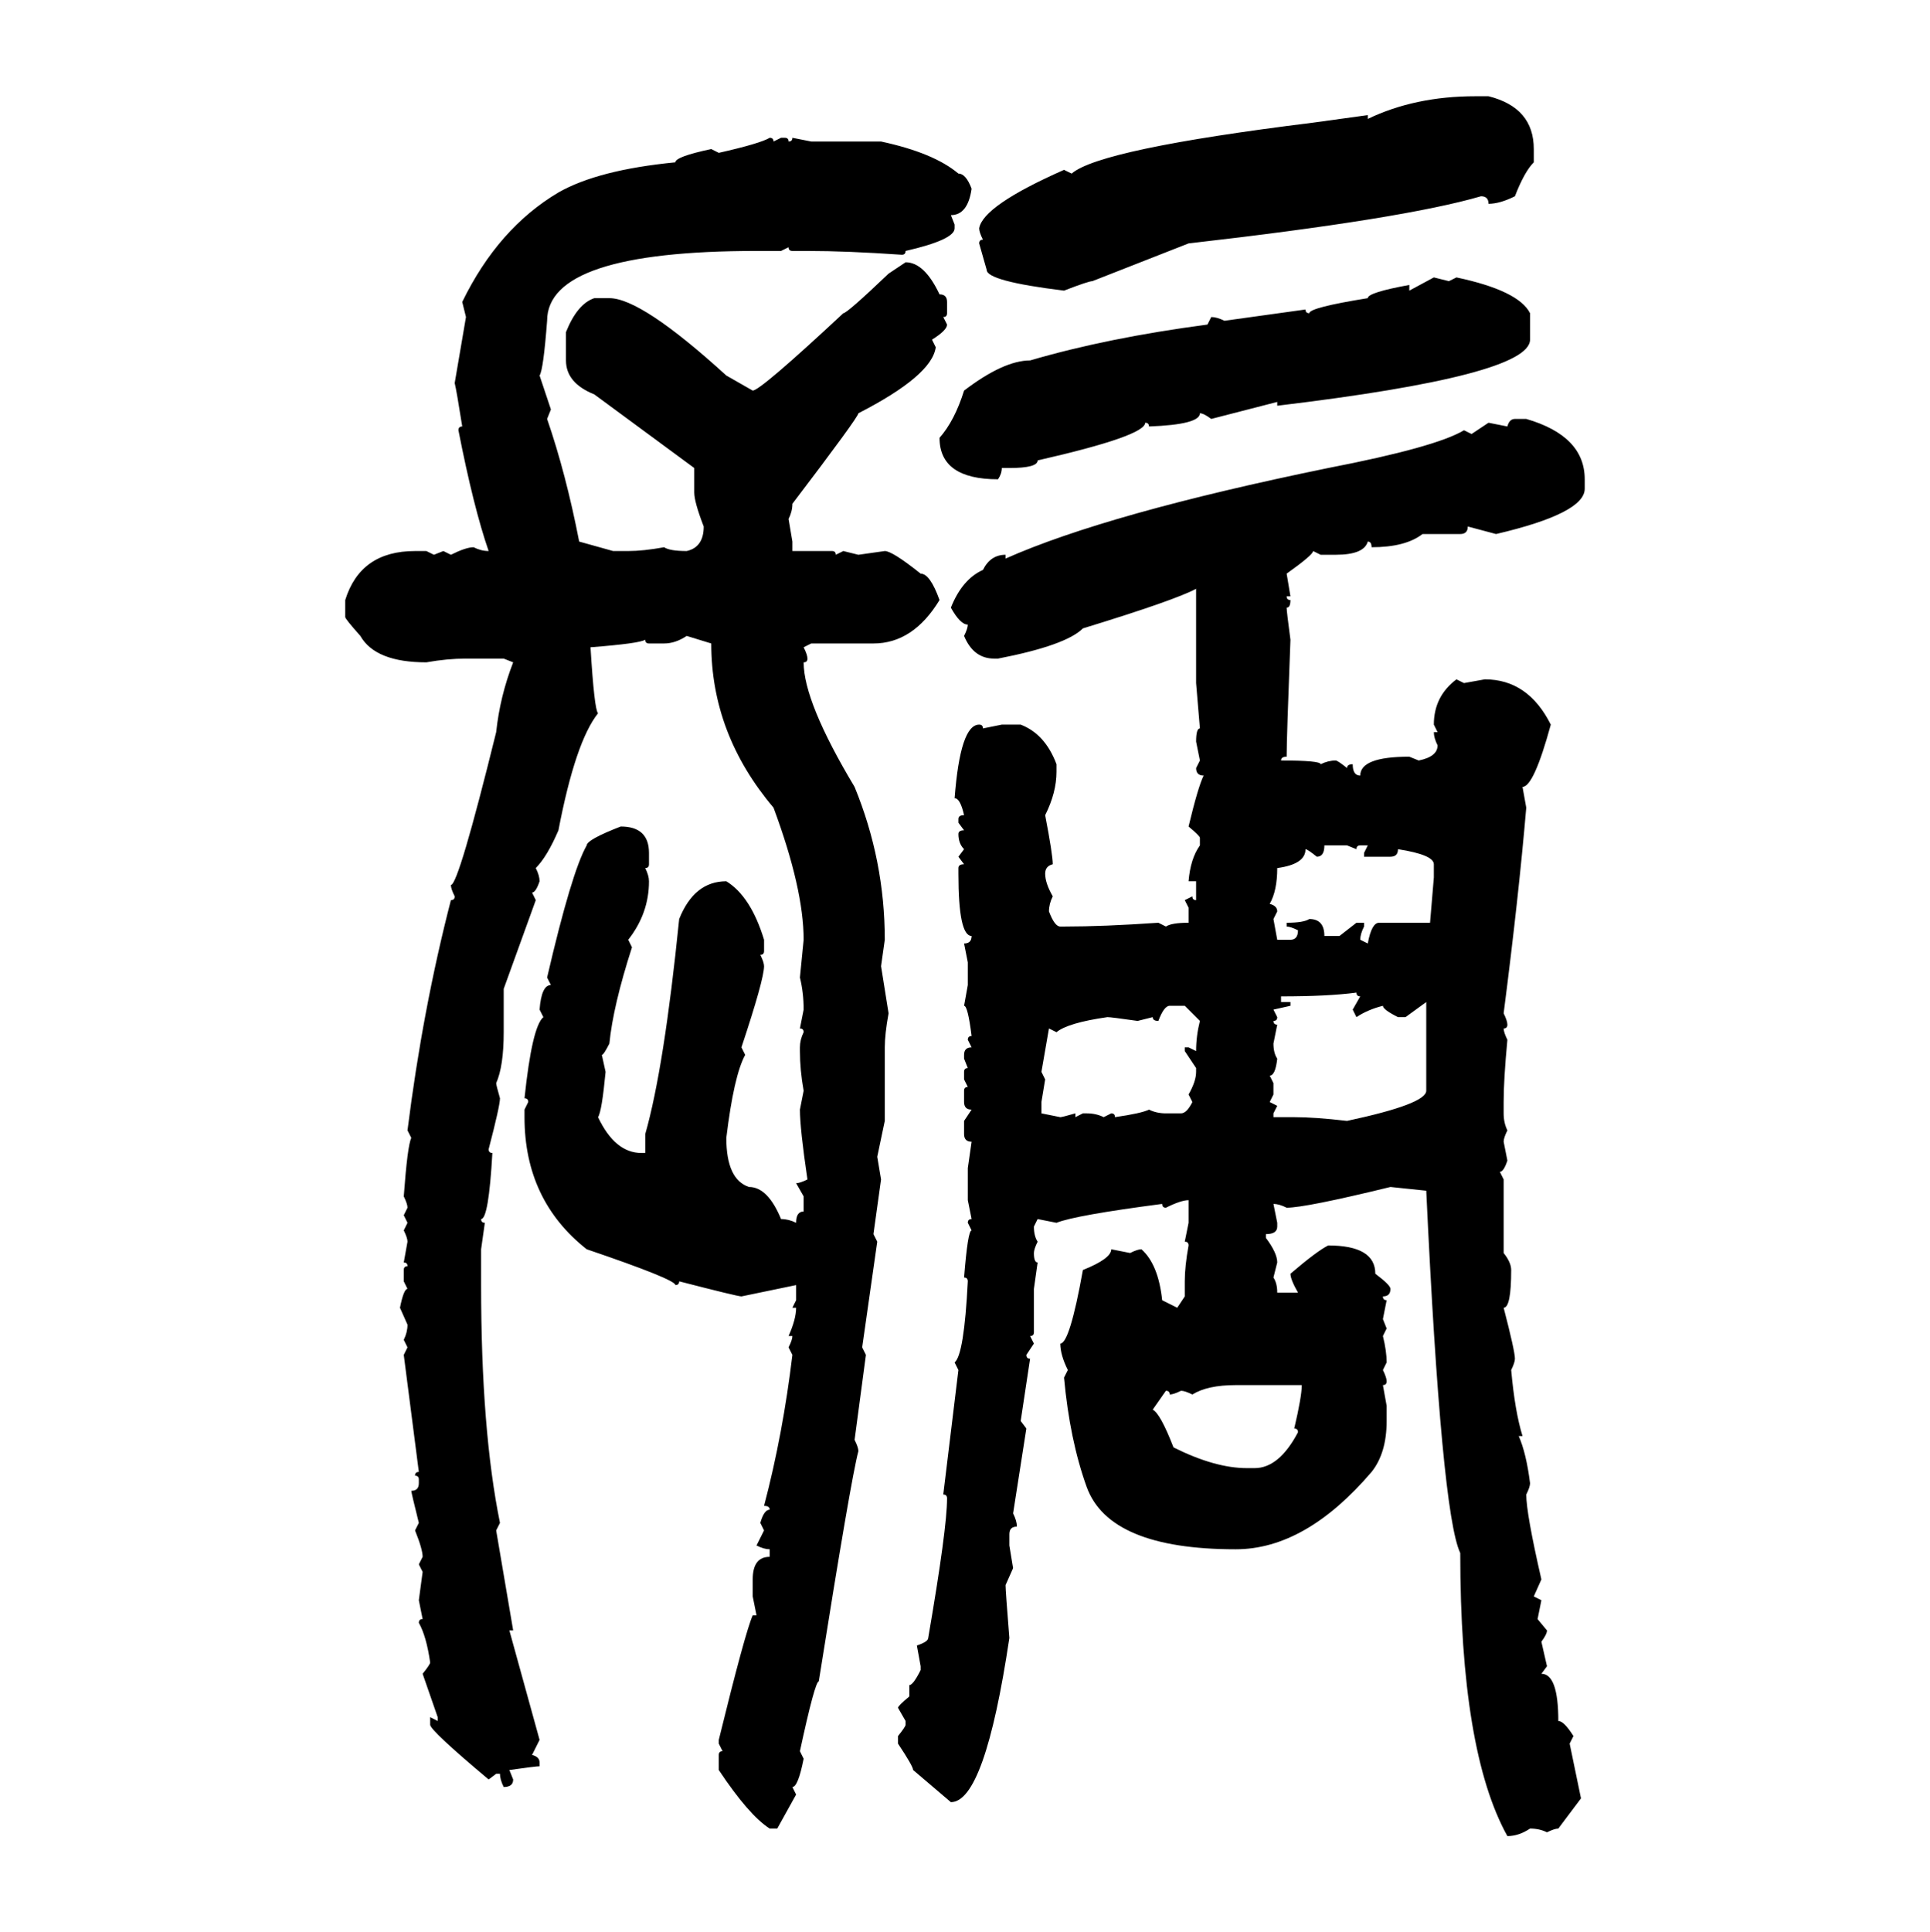 <svg xmlns="http://www.w3.org/2000/svg" xmlns:xlink="http://www.w3.org/1999/xlink" width="299.707" height="300"><path d="M229.10 14.94L229.10 14.94L231.15 14.94Q238.18 16.70 238.18 23.14L238.18 23.14L238.18 25.20Q236.72 26.66 235.25 30.47L235.25 30.47Q232.91 31.64 231.15 31.64L231.15 31.64Q231.15 30.47 229.98 30.47L229.98 30.47Q217.97 33.98 184.57 37.79L184.57 37.79L169.63 43.65Q169.04 43.65 165.23 45.12L165.23 45.12Q153.22 43.65 153.22 41.89L153.22 41.89L152.05 37.79Q152.05 37.21 152.64 37.21L152.64 37.21Q152.05 36.04 152.05 35.45L152.05 35.45Q152.64 31.93 165.23 26.37L165.23 26.37L166.41 26.95Q170.80 23.14 203.91 19.04L203.91 19.04L212.40 17.87L212.40 18.46Q219.73 14.94 229.10 14.94ZM119.53 21.39L119.53 21.39Q120.12 21.39 120.12 21.97L120.12 21.97L121.29 21.39L121.88 21.39Q122.46 21.39 122.46 21.97L122.46 21.97Q123.05 21.97 123.05 21.39L123.05 21.39L125.98 21.97L136.82 21.97Q145.02 23.73 148.83 26.95L148.83 26.95Q150 26.95 150.88 29.30L150.88 29.30Q150.29 33.40 147.66 33.40L147.66 33.40L148.24 34.86L148.24 35.45Q148.24 37.21 140.63 38.96L140.63 38.96Q140.63 39.55 140.04 39.55L140.04 39.55Q131.54 38.96 125.39 38.96L125.39 38.96L123.05 38.96Q122.46 38.96 122.46 38.38L122.46 38.38L121.29 38.96L117.48 38.96Q84.96 38.96 84.96 49.80L84.96 49.80Q84.38 57.42 83.79 58.30L83.79 58.30L85.55 63.57L84.96 65.04Q87.89 73.54 89.94 84.08L89.94 84.08L95.21 85.55L97.56 85.55Q99.90 85.55 103.13 84.96L103.13 84.96Q104.00 85.55 106.64 85.55L106.64 85.55Q109.28 84.96 109.28 81.74L109.28 81.74Q107.81 77.93 107.81 76.46L107.81 76.46L107.81 72.66L92.29 61.23Q87.89 59.47 87.89 55.96L87.89 55.96L87.89 51.56Q89.65 47.17 92.29 46.29L92.29 46.29L94.63 46.29Q99.61 46.29 112.79 58.30L112.79 58.30L116.89 60.64Q118.07 60.64 130.96 48.63L130.96 48.63Q131.54 48.63 137.99 42.48L137.99 42.48L140.63 40.72Q143.55 40.72 145.90 45.70L145.90 45.70Q147.07 45.70 147.07 46.88L147.07 46.88L147.07 48.63Q147.07 49.22 146.48 49.22L146.48 49.22L147.07 50.39Q147.07 51.27 144.73 52.73L144.73 52.73L145.31 53.91Q144.73 58.30 133.30 64.16L133.30 64.16Q133.30 64.75 123.05 78.22L123.05 78.22Q123.05 79.39 122.46 80.57L122.46 80.57L123.05 84.08L123.05 85.55L129.20 85.55Q129.79 85.55 129.79 86.13L129.79 86.13L130.96 85.55L133.30 86.13L137.40 85.55Q138.57 85.55 142.97 89.06L142.97 89.06Q144.43 89.06 145.90 93.16L145.90 93.16Q141.80 99.90 135.64 99.90L135.64 99.90L125.98 99.90L124.80 100.49Q125.39 101.66 125.39 102.25L125.39 102.25Q125.39 102.83 124.80 102.83L124.80 102.83Q124.80 108.98 132.71 122.17L132.71 122.17Q137.40 133.59 137.40 145.90L137.40 145.90L136.82 150Q137.70 155.57 137.99 157.32L137.99 157.32Q137.40 160.55 137.40 162.60L137.40 162.60L137.40 174.02L136.23 179.59L136.82 183.11L135.64 191.60L136.23 192.77L133.89 209.18L134.47 210.35L132.71 223.54Q133.30 224.71 133.30 225.29L133.30 225.29Q132.13 229.69 127.15 261.04L127.15 261.04Q126.56 261.04 124.22 271.88L124.22 271.88L124.80 273.05Q123.93 277.44 123.05 277.44L123.05 277.44L123.63 278.61L120.70 283.89L119.53 283.89Q116.31 281.84 111.62 274.80L111.62 274.80L111.62 272.46Q111.62 271.88 112.21 271.88L112.21 271.88L111.62 270.70L111.62 270.12Q115.72 253.42 116.89 250.78L116.89 250.78L117.48 250.78L116.89 247.85L116.89 245.21Q116.89 241.70 119.53 241.70L119.53 241.70L119.53 240.53Q118.65 240.53 117.48 239.94L117.48 239.94L118.65 237.60L118.07 236.43Q118.65 234.38 119.53 234.38L119.53 234.38Q119.53 233.79 118.65 233.79L118.65 233.79Q121.58 222.66 123.05 210.35L123.05 210.35L122.46 209.18Q123.05 208.01 123.05 207.42L123.05 207.42L122.46 207.42Q123.63 204.79 123.63 203.03L123.63 203.03L123.05 203.03L123.63 201.86L123.63 199.51L115.14 201.27Q114.55 201.27 105.47 198.93L105.47 198.93Q105.47 199.51 104.88 199.51L104.88 199.51Q104.88 198.63 91.11 193.95L91.11 193.95Q81.45 186.33 81.45 173.44L81.45 173.44L81.45 172.27L82.03 171.09Q82.03 170.51 81.45 170.51L81.45 170.51Q82.62 159.38 84.38 157.91L84.38 157.91L83.79 156.74Q84.08 152.93 85.55 152.93L85.55 152.93L84.96 151.76Q88.77 135.35 91.11 131.25L91.11 131.25Q91.11 130.37 96.39 128.32L96.39 128.32Q100.78 128.32 100.78 132.42L100.78 132.42L100.78 134.18Q100.78 134.77 100.20 134.77L100.20 134.77Q100.78 135.94 100.78 136.82L100.78 136.82Q100.78 141.80 97.56 145.90L97.56 145.90L98.14 147.07Q95.21 156.15 94.63 162.01L94.63 162.01Q93.75 163.77 93.46 163.77L93.46 163.77L94.04 166.41Q93.46 172.56 92.87 173.44L92.87 173.44Q95.51 179.00 99.61 179.00L99.61 179.00L100.20 179.00L100.20 176.07Q103.13 165.82 105.47 142.68L105.47 142.68Q107.81 136.82 112.79 136.82L112.79 136.82Q116.60 139.16 118.65 145.90L118.65 145.90L118.65 147.66Q118.65 148.24 118.07 148.24L118.07 148.24Q118.65 149.41 118.65 150L118.65 150Q118.65 152.05 115.14 162.60L115.14 162.60L115.72 163.77Q113.96 166.99 112.79 176.66L112.79 176.66Q112.79 183.11 116.31 184.28L116.31 184.28Q119.24 184.28 121.29 189.26L121.29 189.26Q122.46 189.26 123.63 189.84L123.63 189.84Q123.63 188.09 124.80 188.09L124.80 188.09L124.80 185.74L123.63 183.69Q124.22 183.69 125.39 183.11L125.39 183.11Q124.22 175.20 124.22 172.27L124.22 172.27L124.80 169.34Q124.22 166.11 124.22 163.18L124.22 163.18L124.22 162.60Q124.22 161.43 124.80 160.25L124.80 160.25Q124.80 159.67 124.22 159.67L124.22 159.67L124.80 156.74Q124.80 154.10 124.22 151.76L124.22 151.76L124.80 145.90Q124.80 137.99 120.12 125.39L120.12 125.39Q110.45 113.96 110.45 99.90L110.45 99.90L106.64 98.73Q104.88 99.90 103.13 99.90L103.13 99.90L100.78 99.90Q100.20 99.90 100.20 99.32L100.20 99.32Q99.32 99.90 91.70 100.49L91.70 100.49Q92.29 110.16 92.87 110.74L92.87 110.74Q89.36 115.14 86.72 128.91L86.72 128.91Q84.96 133.01 83.20 134.77L83.20 134.77Q83.79 135.94 83.79 136.82L83.79 136.82Q83.20 138.57 82.62 138.57L82.62 138.57L83.20 139.75L78.22 153.52L78.22 160.25Q78.22 165.53 77.05 168.16L77.05 168.16Q77.05 168.46 77.64 170.51L77.64 170.51Q77.64 171.68 75.88 178.42L75.88 178.42Q75.88 179.00 76.46 179.00L76.46 179.00Q75.88 189.26 74.71 189.26L74.71 189.26Q74.71 189.84 75.29 189.84L75.29 189.84L74.71 193.95L74.71 199.51Q74.71 222.07 77.64 236.43L77.64 236.43L77.05 237.60L79.69 253.13L79.10 253.13L83.79 270.12L82.62 272.46Q83.79 272.75 83.79 273.63L83.79 273.63L83.79 274.22Q83.20 274.22 79.10 274.80L79.10 274.80L79.69 276.27Q79.69 277.44 78.22 277.44L78.22 277.44Q77.64 276.27 77.64 275.39L77.64 275.39L77.05 275.39L75.88 276.27Q66.80 268.65 66.80 267.77L66.80 267.77L66.80 266.60L67.97 267.19L67.97 266.60L65.63 259.86Q66.80 258.40 66.80 258.11L66.80 258.11Q66.21 254.00 65.04 251.95L65.04 251.95Q65.04 251.37 65.63 251.37L65.63 251.37L65.04 248.44L65.63 244.04L65.04 242.87L65.63 241.70Q65.63 240.53 64.45 237.60L64.45 237.60L65.04 236.43Q63.87 231.74 63.87 231.45L63.87 231.45Q65.04 231.45 65.04 230.27L65.04 230.27L65.04 229.69Q65.04 229.10 64.45 229.10L64.45 229.10Q64.45 228.52 65.04 228.52L65.04 228.52L62.70 210.35L63.28 209.18L62.70 208.01Q63.28 206.84 63.28 205.66L63.28 205.66L62.11 203.03Q62.70 200.10 63.28 200.10L63.28 200.10L62.70 198.93L62.70 197.17Q62.70 196.58 63.28 196.58L63.28 196.58Q63.28 196.00 62.70 196.00L62.70 196.00L63.28 192.77Q63.28 192.19 62.70 191.02L62.70 191.02L63.28 189.84L62.70 188.67L63.28 187.50Q63.28 186.91 62.70 185.74L62.70 185.74Q63.28 177.83 63.87 176.66L63.87 176.66L63.28 175.49Q65.63 156.74 70.02 139.75L70.02 139.75Q70.61 139.75 70.61 139.16L70.61 139.16Q70.02 137.99 70.02 137.40L70.02 137.40Q71.19 137.40 77.05 113.67L77.05 113.67Q77.64 108.11 79.69 102.83L79.69 102.83L78.22 102.25L72.36 102.25Q69.43 102.25 66.21 102.83L66.21 102.83Q58.30 102.83 55.96 98.73L55.96 98.73Q53.61 96.09 53.61 95.80L53.61 95.80L53.61 93.16Q55.96 85.55 64.45 85.55L64.45 85.55L66.21 85.55L67.38 86.13L68.85 85.55L70.02 86.13Q72.36 84.96 73.54 84.96L73.54 84.96Q74.71 85.55 75.88 85.55L75.88 85.55Q73.54 78.81 71.19 66.80L71.19 66.80Q71.19 66.21 71.78 66.21L71.78 66.21Q70.90 60.64 70.61 59.47L70.61 59.47L72.36 49.22L71.78 46.88Q77.34 35.45 86.72 29.88L86.72 29.88Q92.87 26.37 104.88 25.20L104.88 25.20Q104.88 24.32 110.45 23.14L110.45 23.14L111.62 23.73Q118.07 22.27 119.53 21.39ZM218.85 45.12L222.66 43.07L225 43.65L226.17 43.07Q235.84 45.12 237.60 48.63L237.60 48.63L237.60 52.73Q237.60 58.30 198.34 62.99L198.34 62.99L198.34 62.40L188.09 65.04Q186.91 64.16 186.33 64.16L186.33 64.16Q186.33 65.92 178.42 66.21L178.42 66.21Q178.42 65.63 177.83 65.63L177.83 65.63Q177.83 67.68 161.13 71.48L161.13 71.48Q161.13 72.66 156.74 72.66L156.74 72.66L155.57 72.66Q155.57 73.54 154.98 74.41L154.98 74.41Q145.90 74.41 145.90 67.97L145.90 67.97Q148.24 65.33 149.71 60.64L149.71 60.64Q155.86 55.96 159.96 55.96L159.96 55.96Q171.97 52.44 187.50 50.39L187.50 50.39L188.09 49.22Q188.96 49.22 190.14 49.80L190.14 49.80L202.73 48.05Q202.73 48.63 203.32 48.63L203.32 48.63Q203.32 47.75 212.40 46.29L212.40 46.29Q212.40 45.41 218.85 44.24L218.85 44.24L218.85 45.12ZM235.25 65.04L235.25 65.04L237.01 65.04Q246.09 67.68 246.09 74.41L246.09 74.41L246.09 75.88Q246.09 79.69 232.32 82.91L232.32 82.91L227.93 81.74Q227.93 82.91 226.76 82.91L226.76 82.91L220.90 82.91Q218.26 84.96 212.99 84.96L212.99 84.96Q212.99 84.08 212.40 84.08L212.40 84.08Q211.82 86.13 207.42 86.13L207.42 86.13L205.08 86.13L203.91 85.55Q203.91 86.13 199.80 89.06L199.80 89.06L200.39 92.58L199.80 92.58Q199.80 93.16 200.39 93.16L200.39 93.16Q200.39 94.34 199.80 94.34L199.80 94.34Q199.80 94.92 200.39 99.32L200.39 99.32Q199.80 114.55 199.80 117.48L199.80 117.48Q198.93 117.48 198.93 118.07L198.93 118.07Q205.08 118.07 205.08 118.65L205.08 118.65Q206.25 118.07 207.42 118.07L207.42 118.07Q207.71 118.07 209.18 119.24L209.18 119.24Q209.18 118.65 210.06 118.65L210.06 118.65Q210.06 120.41 211.23 120.41L211.23 120.41Q211.23 117.48 218.85 117.48L218.85 117.48L220.31 118.07Q223.24 117.48 223.24 115.72L223.24 115.72Q222.66 114.55 222.66 113.67L222.66 113.67L223.24 113.67L222.66 112.50Q222.66 108.11 226.17 105.47L226.17 105.47L227.34 106.05L230.57 105.47Q237.30 105.47 240.82 112.50L240.82 112.50Q238.18 122.17 236.43 122.17L236.43 122.17L237.01 125.39Q235.84 139.16 233.50 157.32L233.50 157.32Q234.08 158.50 234.08 159.08L234.08 159.08Q234.08 159.67 233.50 159.67L233.50 159.67Q233.50 160.25 234.08 161.43L234.08 161.43Q233.50 167.58 233.50 171.09L233.50 171.09L233.50 172.85Q233.50 174.32 234.08 175.49L234.08 175.49Q233.50 176.66 233.50 177.25L233.50 177.25L234.08 180.18Q233.50 181.93 232.91 181.93L232.91 181.93L233.50 183.11L233.50 194.53Q234.67 196.00 234.67 197.17L234.67 197.17Q234.67 203.03 233.50 203.03L233.50 203.03Q235.25 209.77 235.25 210.94L235.25 210.94Q235.25 211.52 234.67 212.70L234.67 212.70Q235.25 219.14 236.43 222.95L236.43 222.95L235.84 222.95Q237.01 225.59 237.60 230.27L237.60 230.27Q237.60 230.86 237.01 232.03L237.01 232.03Q237.01 234.96 239.36 245.21L239.36 245.21L238.18 247.85L239.36 248.44L238.77 251.37L240.23 253.13Q240.23 253.71 239.36 254.88L239.36 254.88L240.23 258.69L239.36 259.86Q241.99 259.86 241.99 267.19L241.99 267.19Q242.87 267.19 244.34 269.53L244.34 269.53L243.75 270.70L245.51 279.20L241.99 283.89Q241.41 283.89 240.23 284.47L240.23 284.47Q239.06 283.89 237.60 283.89L237.60 283.89Q235.84 285.06 234.08 285.06L234.08 285.06Q226.76 271.88 226.76 241.11L226.76 241.11Q223.83 234.96 221.48 184.86L221.48 184.86L215.92 184.28Q202.73 187.50 199.80 187.50L199.80 187.50Q198.63 186.91 197.75 186.91L197.75 186.91L198.34 189.84L198.34 190.43Q198.34 191.60 196.58 191.60L196.58 191.60L196.58 192.19Q198.34 194.53 198.34 196.00L198.34 196.00L197.75 198.34Q198.34 199.22 198.34 200.68L198.34 200.68L201.56 200.68Q200.39 198.63 200.39 197.75L200.39 197.75Q204.49 194.24 206.25 193.36L206.25 193.36Q213.57 193.36 213.57 197.75L213.57 197.75Q215.92 199.51 215.92 200.10L215.92 200.10Q215.92 201.27 214.75 201.27L214.75 201.27Q214.75 201.86 215.33 201.86L215.33 201.86L214.75 204.79L215.33 206.25L214.75 207.42Q215.33 209.77 215.33 211.52L215.33 211.52L214.75 212.70Q215.33 213.87 215.33 214.45L215.33 214.45Q215.33 215.04 214.75 215.04L214.75 215.04L215.33 218.26L215.33 220.61Q215.33 225.59 212.99 228.52L212.99 228.52Q202.73 240.53 191.89 240.53L191.89 240.53Q172.27 240.53 168.75 230.86L168.75 230.86Q166.11 223.54 165.23 213.87L165.23 213.87L165.82 212.70Q164.65 210.35 164.65 208.59L164.65 208.59Q166.11 208.59 168.16 197.17L168.16 197.17Q172.56 195.41 172.56 193.95L172.56 193.95L175.49 194.53Q176.66 193.95 177.25 193.95L177.25 193.95Q179.88 196.29 180.47 201.86L180.47 201.86L182.81 203.03L183.98 201.27L183.98 198.93Q183.98 196.58 184.57 193.36L184.57 193.36Q184.57 192.77 183.98 192.77L183.98 192.77L184.57 189.84L184.57 186.33Q183.40 186.33 181.05 187.50L181.05 187.50Q180.47 187.50 180.47 186.91L180.47 186.91Q166.99 188.67 164.06 189.84L164.06 189.84L161.13 189.26L160.55 190.43Q160.55 191.89 161.13 192.77L161.13 192.77Q160.55 193.95 160.55 194.53L160.55 194.53Q160.55 196.00 161.13 196.00L161.13 196.00L160.55 200.10L160.55 206.84Q160.55 207.42 159.96 207.42L159.96 207.42L160.55 208.59L159.38 210.35Q159.38 210.94 159.96 210.94L159.96 210.94L158.50 220.61L159.38 221.78L157.32 234.96Q157.91 236.13 157.91 237.01L157.91 237.01Q156.74 237.01 156.74 238.18L156.74 238.18L156.74 239.94L157.32 243.46L156.15 246.09Q156.15 246.97 156.74 254.30L156.74 254.30Q152.93 279.79 147.66 279.79L147.66 279.79L141.80 274.80Q141.80 274.22 139.45 270.70L139.45 270.70L139.45 269.53Q140.63 268.07 140.63 267.77L140.63 267.77L140.63 267.19L139.45 265.14Q139.45 264.84 141.21 263.38L141.21 263.38L141.21 261.62Q141.80 261.62 142.97 259.28L142.97 259.28L142.97 258.69L142.38 255.47Q144.14 254.88 144.14 254.30L144.14 254.30Q147.07 237.30 147.07 232.62L147.07 232.62Q147.07 232.03 146.48 232.03L146.48 232.03L148.83 212.70L148.24 211.52Q149.71 210.35 150.29 198.93L150.29 198.93Q150.29 198.34 149.71 198.34L149.71 198.34Q150.29 191.02 150.88 191.02L150.88 191.02L150.29 189.84Q150.29 189.26 150.88 189.26L150.88 189.26L150.29 186.33L150.29 181.35L150.88 177.25Q149.71 177.25 149.71 176.07L149.71 176.07L149.71 174.02L150.88 172.27Q149.71 172.27 149.71 171.09L149.71 171.09L149.71 169.34Q149.71 168.75 150.29 168.75L150.29 168.75L149.71 167.58L149.71 166.41Q149.71 165.82 150.29 165.82L150.29 165.82L149.71 164.36L149.71 163.77Q149.71 162.60 150.88 162.60L150.88 162.60L150.29 161.43Q150.29 160.84 150.88 160.84L150.88 160.84Q150.29 156.15 149.71 156.15L149.71 156.15L150.29 152.93L150.29 149.41L149.71 146.48Q150.88 146.48 150.88 145.31L150.88 145.31Q148.83 145.31 148.83 135.64L148.83 135.64L148.83 134.77Q148.83 134.18 149.71 134.18L149.71 134.18L148.83 133.01L149.71 131.84Q148.83 130.96 148.83 129.49L148.83 129.49Q148.83 128.91 149.71 128.91L149.71 128.91L148.83 127.73L148.83 127.15Q148.83 126.56 149.71 126.56L149.71 126.56Q149.12 123.93 148.24 123.93L148.24 123.93Q149.12 112.50 152.05 112.50L152.05 112.50Q152.64 112.50 152.64 113.09L152.64 113.09L155.57 112.50L158.50 112.50Q162.30 113.96 164.06 118.65L164.06 118.65L164.06 119.82Q164.06 123.05 162.30 126.56L162.30 126.56Q163.48 132.71 163.48 134.18L163.48 134.18Q162.30 134.47 162.30 135.64L162.30 135.64Q162.30 137.11 163.48 139.16L163.48 139.16Q162.89 140.33 162.89 141.50L162.89 141.50Q163.77 143.85 164.65 143.85L164.65 143.85L165.23 143.85Q171.39 143.85 179.88 143.26L179.88 143.26L181.05 143.85Q181.93 143.26 184.57 143.26L184.57 143.26L184.57 140.92L183.98 139.75L185.16 139.16Q185.16 139.75 185.74 139.75L185.74 139.75L185.74 136.82L184.57 136.82Q184.86 133.30 186.33 131.25L186.33 131.25L186.33 130.08Q186.33 129.79 184.57 128.32L184.57 128.32Q186.04 122.17 186.91 120.41L186.91 120.41Q185.74 120.41 185.74 119.24L185.74 119.24L186.33 118.07L185.74 115.14Q185.74 113.09 186.33 113.09L186.33 113.09L185.74 106.05L185.74 91.41Q182.52 93.16 168.16 97.56L168.16 97.56Q165.53 100.20 154.98 102.25L154.98 102.25L154.39 102.25Q151.17 102.25 149.71 98.73L149.71 98.73Q150.29 97.56 150.29 96.97L150.29 96.97Q149.12 96.97 147.66 94.34L147.66 94.34Q149.41 89.94 152.64 88.48L152.64 88.48Q153.81 86.13 156.15 86.13L156.15 86.13L156.15 86.72Q171.97 79.69 206.25 72.66L206.25 72.66Q222.95 69.43 227.34 66.80L227.34 66.80L228.52 67.38L231.15 65.63L234.08 66.21Q234.38 65.04 235.25 65.04ZM209.18 131.25L205.66 131.25Q205.66 133.01 204.49 133.01L204.49 133.01Q203.03 131.84 202.73 131.84L202.73 131.84Q202.73 134.18 198.34 134.77L198.34 134.77Q198.34 138.28 197.17 140.33L197.17 140.33Q198.34 140.63 198.34 141.50L198.34 141.50L197.75 142.68L198.34 145.90L200.39 145.90Q201.56 145.90 201.56 144.43L201.56 144.43Q200.39 143.85 199.80 143.85L199.80 143.85L199.80 143.26Q202.44 143.26 203.32 142.68L203.32 142.68Q205.66 142.68 205.66 145.31L205.66 145.31L208.01 145.31L210.64 143.26L211.82 143.26L211.82 143.85Q211.23 145.02 211.23 145.90L211.23 145.90L212.40 146.48Q212.99 143.26 214.16 143.26L214.16 143.26L222.07 143.26L222.66 136.23L222.66 134.18Q222.66 132.71 217.09 131.84L217.09 131.84Q217.09 133.01 215.92 133.01L215.92 133.01L211.82 133.01L211.82 132.42L212.40 131.25L211.23 131.25Q210.64 131.25 210.64 131.84L210.64 131.84L209.18 131.25ZM198.93 154.69L198.93 154.69L198.93 155.57L200.39 155.57L200.39 156.15L197.75 156.74L198.34 157.91Q198.34 158.50 197.75 158.50L197.75 158.50Q197.75 159.08 198.34 159.08L198.34 159.08L197.75 162.01Q197.75 163.48 198.34 164.36L198.34 164.36Q198.05 166.99 197.17 166.99L197.17 166.99L197.75 168.16L197.75 169.92L197.17 171.09L198.34 171.68L197.75 172.85L197.75 173.44L200.98 173.44Q204.20 173.44 209.18 174.02L209.18 174.02Q221.48 171.39 221.48 169.34L221.48 169.34L221.48 155.57L218.26 157.91L217.09 157.91Q214.75 156.74 214.75 156.15L214.75 156.15Q212.40 156.74 210.64 157.91L210.64 157.91L210.06 156.74L211.23 154.69Q210.64 154.69 210.64 154.10L210.64 154.10Q206.25 154.69 198.93 154.69ZM179.88 158.50L179.88 158.50Q179.00 158.50 179.00 157.91L179.00 157.91L176.66 158.50Q172.56 157.91 171.97 157.91L171.97 157.91Q165.82 158.79 164.06 160.25L164.06 160.25L162.89 159.67L161.72 166.41L162.30 167.58L161.72 171.09L161.72 172.85L164.65 173.44Q164.94 173.44 166.99 172.85L166.99 172.85L166.99 173.44L168.16 172.85L168.75 172.85Q170.21 172.85 171.39 173.44L171.39 173.44L172.56 172.85Q173.14 172.85 173.14 173.44L173.14 173.44Q177.25 172.85 178.42 172.27L178.42 172.27Q179.59 172.85 181.05 172.85L181.05 172.85L183.40 172.85Q184.28 172.85 185.16 171.09L185.16 171.09L184.57 169.92Q185.74 167.87 185.74 166.41L185.74 166.41L185.74 165.82L183.98 163.18L183.98 162.60L184.57 162.60L185.74 163.18Q185.74 160.84 186.33 158.50L186.33 158.50L183.98 156.15L181.64 156.15Q180.76 156.15 179.88 158.50ZM185.16 216.50L185.16 216.50Q183.98 215.92 183.40 215.92L183.40 215.92Q182.23 216.50 181.64 216.50L181.64 216.50Q181.64 215.92 181.05 215.92L181.05 215.92L179.00 218.85Q180.18 219.43 182.23 224.71L182.23 224.71Q188.67 227.93 193.65 227.93L193.65 227.93L194.82 227.93Q198.63 227.93 201.56 222.36L201.56 222.36Q201.56 221.78 200.98 221.78L200.98 221.78Q202.15 216.80 202.15 215.04L202.15 215.04L191.89 215.04Q187.50 215.04 185.16 216.50Z"/></svg>